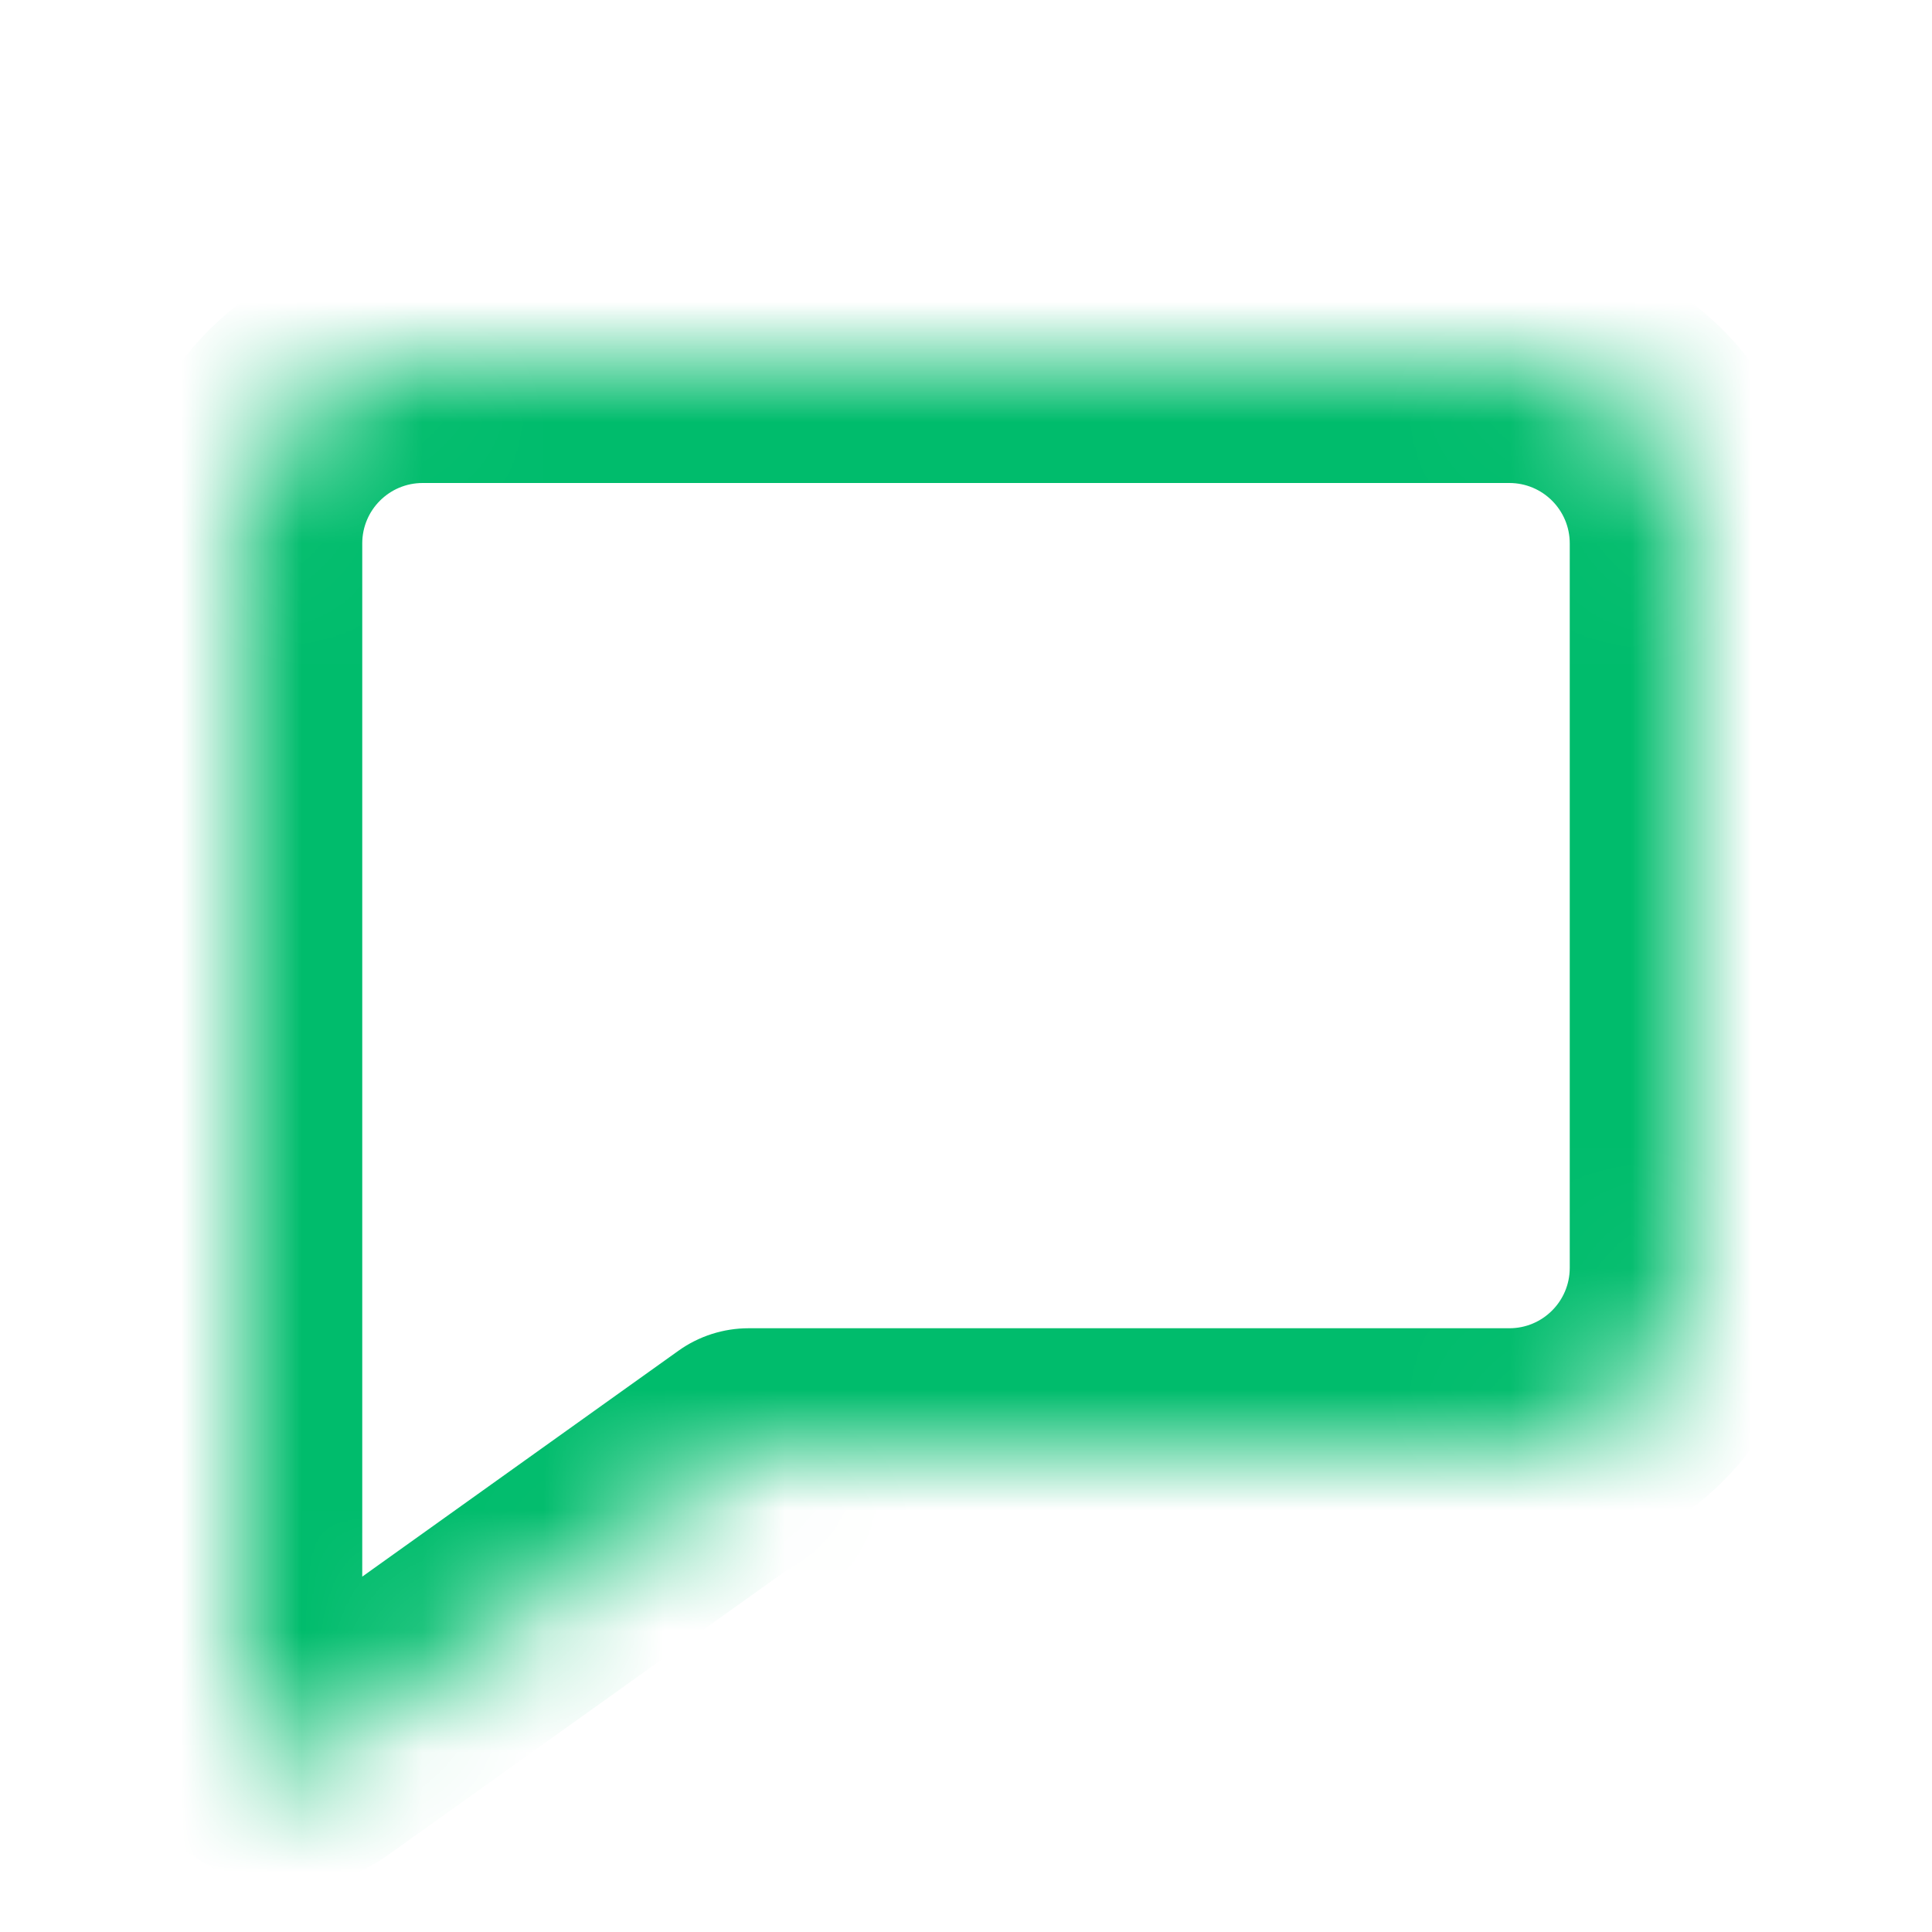 <svg width="16" height="16" viewBox="0 0 16 16" fill="none" xmlns="http://www.w3.org/2000/svg">
<mask id="path-1-inside-1_104_18191" fill="white">
<path fill-rule="evenodd" clip-rule="evenodd" d="M3.5 3C2.672 3 2 3.672 2 4.5V10V10.5V14.223C2 14.548 2.368 14.737 2.632 14.548L5.5 12.5L6.2 12H12.5C13.328 12 14 11.328 14 10.5V4.5C14 3.672 13.328 3 12.5 3H3.5Z"/>
</mask>
<path d="M2.632 14.548L3.214 15.362L3.214 15.362L2.632 14.548ZM5.5 12.5L6.081 13.314L5.5 12.5ZM6.2 12V11C5.992 11 5.788 11.065 5.619 11.186L6.2 12ZM3 4.5C3 4.224 3.224 4 3.5 4V2C2.119 2 1 3.119 1 4.5H3ZM3 10V4.5H1V10H3ZM3 10.5V10H1V10.5H3ZM3 14.223V10.5H1V14.223H3ZM2.051 13.735C2.448 13.451 3 13.735 3 14.223H1C1 15.361 2.287 16.024 3.214 15.362L2.051 13.735ZM4.919 11.686L2.051 13.735L3.214 15.362L6.081 13.314L4.919 11.686ZM5.619 11.186L4.919 11.686L6.081 13.314L6.781 12.814L5.619 11.186ZM12.5 11H6.2V13H12.5V11ZM13 10.5C13 10.776 12.776 11 12.5 11V13C13.881 13 15 11.881 15 10.5H13ZM13 4.5V10.5H15V4.5H13ZM12.5 4C12.776 4 13 4.224 13 4.5H15C15 3.119 13.881 2 12.5 2V4ZM3.5 4H12.5V2H3.5V4Z" fill="#00BC6C" mask="url(#path-1-inside-1_104_18191)"/>
</svg>
